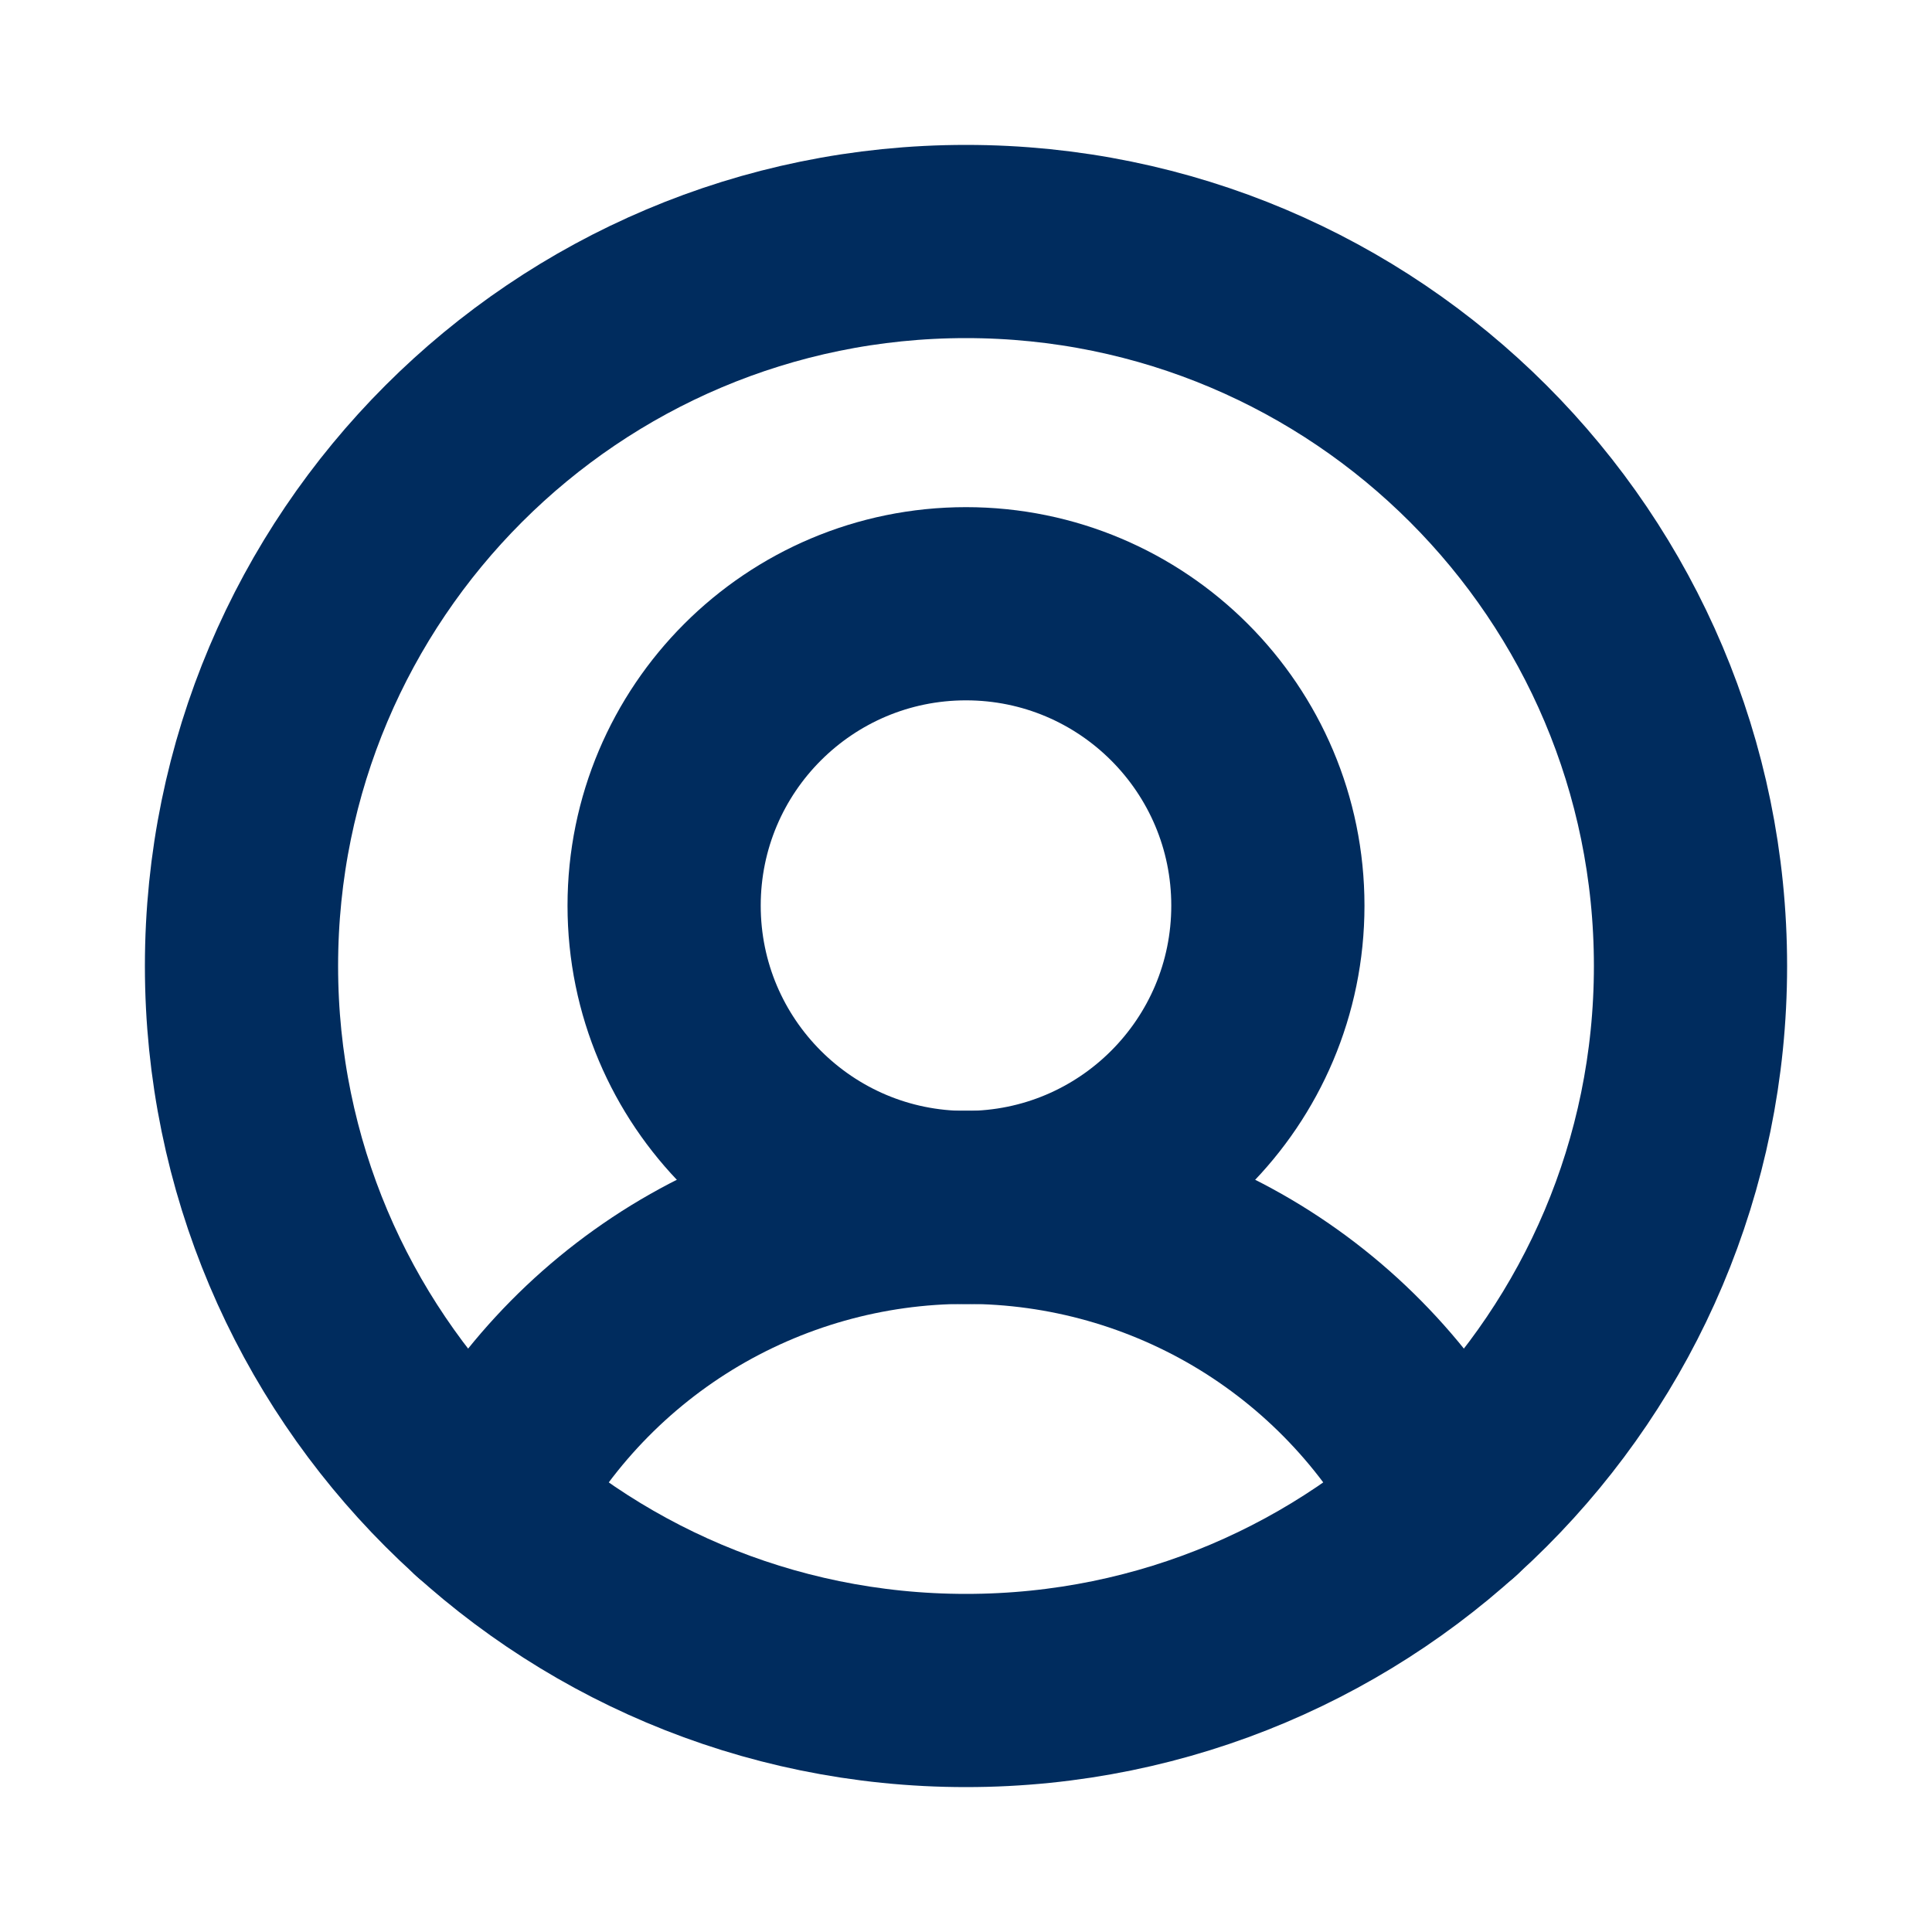 <svg width="20" height="20" viewBox="0 0 20 20" fill="none" xmlns="http://www.w3.org/2000/svg">
<g id="UserCircle" clip-path="url(#clip0_2191_1773)">
<path id="Vector" d="M10 17.5C14.142 17.5 17.5 14.142 17.5 10C17.5 5.858 14.142 2.5 10 2.5C5.858 2.5 2.5 5.858 2.5 10C2.5 14.142 5.858 17.5 10 17.5Z" stroke="#002C5E" stroke-width="2" stroke-linecap="round" stroke-linejoin="round"/>
<path id="Vector_2" d="M10 12.5C11.726 12.5 13.125 11.101 13.125 9.375C13.125 7.649 11.726 6.25 10 6.25C8.274 6.25 6.875 7.649 6.875 9.375C6.875 11.101 8.274 12.5 10 12.5Z" stroke="#002C5E" stroke-width="2" stroke-linecap="round" stroke-linejoin="round"/>
<path id="Vector_3" d="M4.984 15.577C5.455 14.65 6.172 13.873 7.057 13.329C7.943 12.786 8.961 12.498 10 12.498C11.039 12.498 12.057 12.786 12.943 13.329C13.828 13.873 14.545 14.65 15.016 15.577" stroke="#002C5E" stroke-width="2" stroke-linecap="round" stroke-linejoin="round"/>
</g>
<defs>
<clipPath id="clip0_2191_1773">
<rect width="20" height="20" fill="white"/>
</clipPath>
</defs>
</svg>
